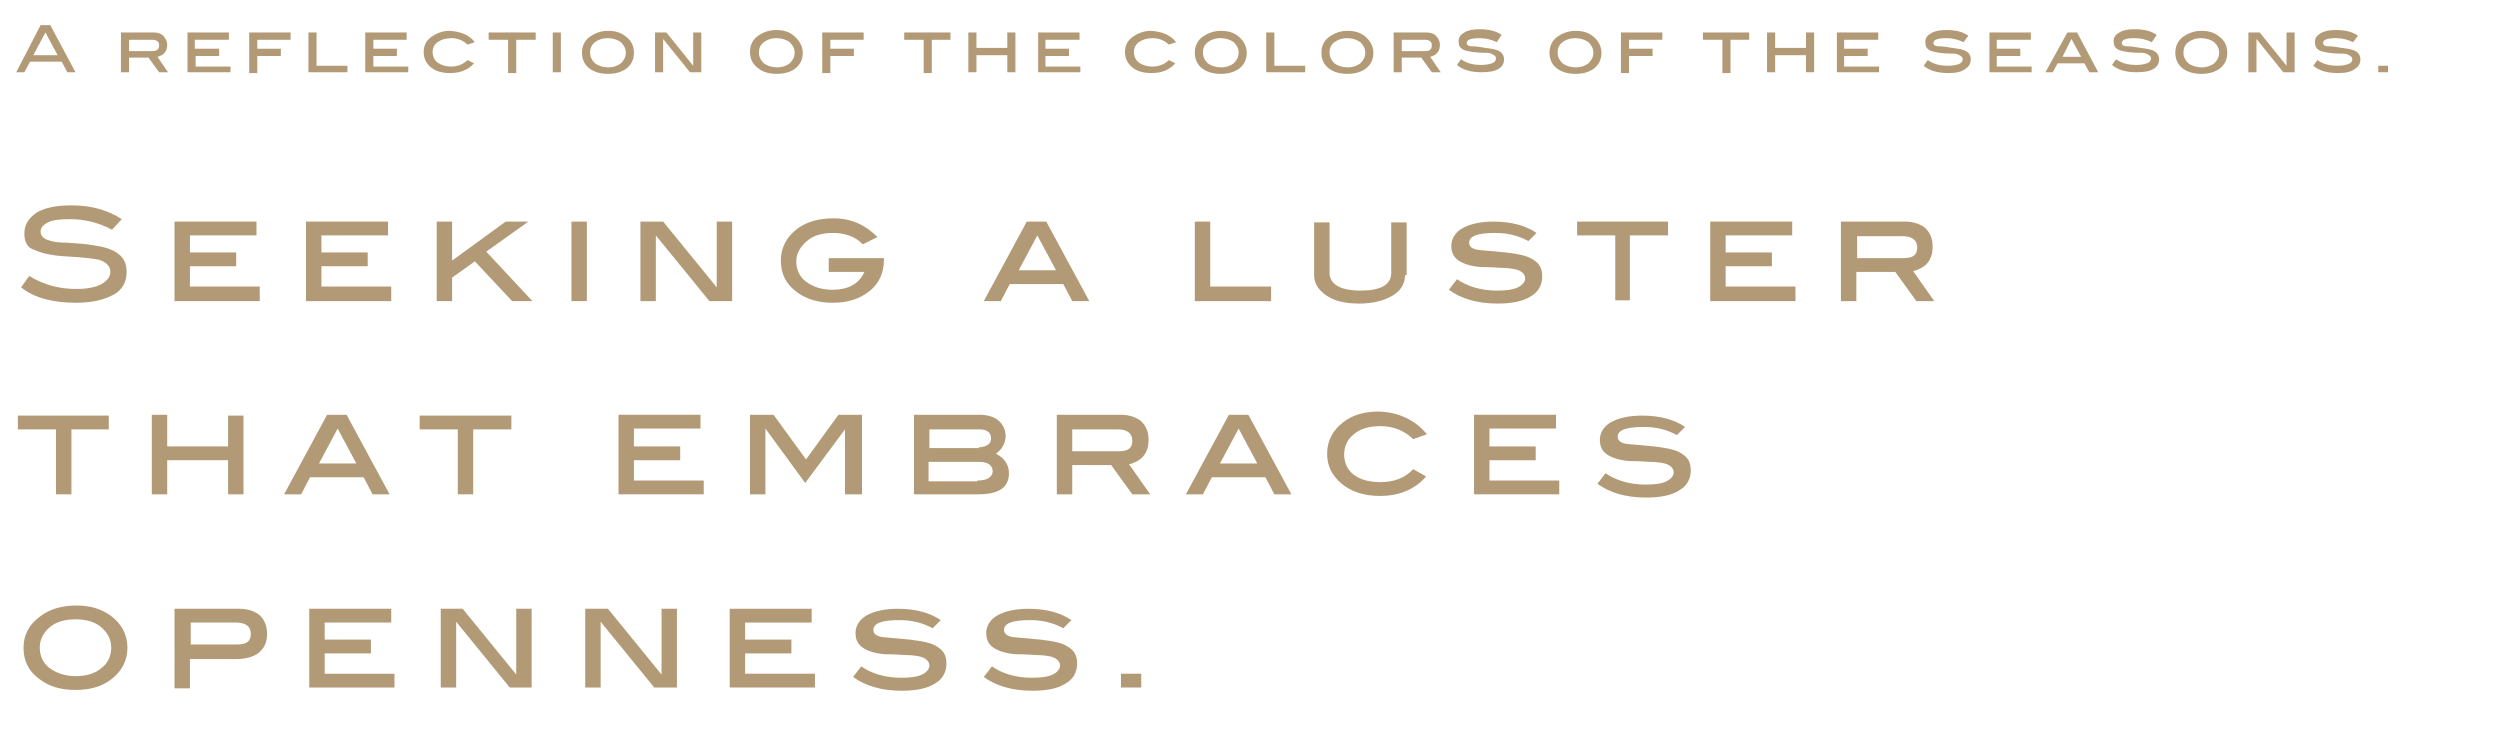 <?xml version="1.0" encoding="utf-8"?>
<!-- Generator: Adobe Illustrator 27.5.0, SVG Export Plug-In . SVG Version: 6.00 Build 0)  -->
<svg version="1.1" id="_レイヤー_2" xmlns="http://www.w3.org/2000/svg" xmlns:xlink="http://www.w3.org/1999/xlink" x="0px"
	 y="0px" viewBox="0 0 308 90.7" style="enable-background:new 0 0 308 90.7;" xml:space="preserve">
<style type="text/css">
	.st0{fill:#B39A76;}
</style>
<g>
	<g>
		<path class="st0" d="M9.3,8.9h-1L7.6,7.6H3.7L3,8.9h-1L5,3.1h1.2L9.3,8.9z M7.1,6.8L5.6,4L4.1,6.8H7.1z"/>
		<path class="st0" d="M20.7,8.9h-1.1l-1.3-1.8h-2.4v1.8h-1V4h4c0.5,0,0.9,0.1,1.2,0.4c0.3,0.3,0.5,0.7,0.5,1.1
			c0,0.8-0.4,1.3-1.2,1.5L20.7,8.9z M18.7,6.3c0.6,0,0.9-0.2,0.9-0.7c0-0.5-0.3-0.7-0.9-0.7h-2.8v1.4H18.7z"/>
		<path class="st0" d="M28.4,8.9h-5.3V4h5.1v0.9h-4.2v1.1H27v0.9h-2.9v1.3h4.3V8.9z"/>
		<path class="st0" d="M35.9,4.9h-4.2v1.1h2.9v0.9h-2.9v2.1h-1V4h5.1V4.9z"/>
		<path class="st0" d="M42.8,8.9h-4.8V4h1v4.1h3.8V8.9z"/>
		<path class="st0" d="M50.3,8.9H45V4h5.1v0.9H46v1.1h2.9v0.9H46v1.3h4.3V8.9z"/>
		<path class="st0" d="M58.5,5.2l-0.9,0.3c-0.5-0.5-1.2-0.8-2-0.8c-0.7,0-1.3,0.2-1.7,0.5c-0.4,0.3-0.6,0.7-0.6,1.2
			c0,0.5,0.2,1,0.6,1.3s1,0.5,1.7,0.5c0.8,0,1.5-0.3,2-0.8l0.8,0.4c-0.7,0.8-1.7,1.2-2.9,1.2c-1,0-1.8-0.2-2.4-0.7
			c-0.6-0.5-0.9-1.1-0.9-1.9c0-0.8,0.3-1.4,1-1.9c0.6-0.4,1.3-0.7,2.2-0.7C56.8,3.9,57.8,4.3,58.5,5.2z"/>
		<path class="st0" d="M66,4.9h-2.4v4.1h-1V4.9h-2.4V4H66V4.9z"/>
		<path class="st0" d="M69.1,8.9h-1V4h1V8.9z"/>
		<path class="st0" d="M78.1,6.5c0,0.8-0.3,1.5-1,2c-0.6,0.4-1.3,0.6-2.2,0.6s-1.6-0.2-2.2-0.6c-0.7-0.5-1-1.2-1-2
			c0-0.8,0.3-1.5,1-2c0.6-0.4,1.3-0.7,2.2-0.7c0.9,0,1.6,0.2,2.2,0.7C77.8,5,78.1,5.7,78.1,6.5z M77.1,6.5c0-0.5-0.2-0.9-0.6-1.3
			c-0.4-0.3-1-0.5-1.6-0.5c-0.7,0-1.2,0.2-1.6,0.5c-0.4,0.3-0.6,0.7-0.6,1.3c0,0.5,0.2,0.9,0.6,1.3c0.4,0.3,1,0.5,1.6,0.5
			c0.7,0,1.2-0.2,1.6-0.5C76.9,7.4,77.1,7,77.1,6.5z"/>
		<path class="st0" d="M86.4,8.9h-1.4l-3.3-4.1v4.1h-1V4h1.4l3.3,4.1V4h1V8.9z"/>
		<path class="st0" d="M98.9,6.5c0,0.8-0.3,1.5-1,2c-0.6,0.4-1.3,0.6-2.2,0.6S94,8.9,93.4,8.4c-0.7-0.5-1-1.2-1-2c0-0.8,0.3-1.5,1-2
			c0.6-0.4,1.3-0.7,2.2-0.7c0.9,0,1.6,0.2,2.2,0.7C98.5,5,98.9,5.7,98.9,6.5z M97.9,6.5c0-0.5-0.2-0.9-0.6-1.3
			c-0.4-0.3-1-0.5-1.6-0.5c-0.7,0-1.2,0.2-1.6,0.5c-0.4,0.3-0.6,0.7-0.6,1.3c0,0.5,0.2,0.9,0.6,1.3c0.4,0.3,1,0.5,1.6,0.5
			c0.7,0,1.2-0.2,1.6-0.5C97.7,7.4,97.9,7,97.9,6.5z"/>
		<path class="st0" d="M106.5,4.9h-4.2v1.1h2.9v0.9h-2.9v2.1h-1V4h5.1V4.9z"/>
		<path class="st0" d="M117.2,4.9h-2.4v4.1h-1V4.9h-2.4V4h5.7V4.9z"/>
		<path class="st0" d="M125.1,8.9h-1V6.8h-3.8v2.1h-1V4h1v1.9h3.8V4h1V8.9z"/>
		<path class="st0" d="M133.2,8.9h-5.3V4h5.1v0.9h-4.2v1.1h2.9v0.9h-2.9v1.3h4.3V8.9z"/>
		<path class="st0" d="M144.9,5.2L144,5.5c-0.5-0.5-1.2-0.8-2-0.8c-0.7,0-1.3,0.2-1.7,0.5c-0.4,0.3-0.6,0.7-0.6,1.2
			c0,0.5,0.2,1,0.6,1.3s1,0.5,1.7,0.5c0.8,0,1.5-0.3,2-0.8l0.8,0.4c-0.7,0.8-1.7,1.2-2.9,1.2c-1,0-1.8-0.2-2.4-0.7
			c-0.6-0.5-0.9-1.1-0.9-1.9c0-0.8,0.3-1.4,1-1.9c0.6-0.4,1.3-0.7,2.2-0.7C143.2,3.9,144.2,4.3,144.9,5.2z"/>
		<path class="st0" d="M153.6,6.5c0,0.8-0.3,1.5-1,2c-0.6,0.4-1.3,0.6-2.2,0.6s-1.6-0.2-2.2-0.6c-0.7-0.5-1-1.2-1-2
			c0-0.8,0.3-1.5,1-2c0.6-0.4,1.3-0.7,2.2-0.7c0.9,0,1.6,0.2,2.2,0.7C153.2,5,153.6,5.7,153.6,6.5z M152.6,6.5
			c0-0.5-0.2-0.9-0.6-1.3c-0.4-0.3-1-0.5-1.6-0.5c-0.7,0-1.2,0.2-1.6,0.5c-0.4,0.3-0.6,0.7-0.6,1.3c0,0.5,0.2,0.9,0.6,1.3
			c0.4,0.3,1,0.5,1.6,0.5c0.7,0,1.2-0.2,1.6-0.5C152.4,7.4,152.6,7,152.6,6.5z"/>
		<path class="st0" d="M160.8,8.9h-4.8V4h1v4.1h3.8V8.9z"/>
		<path class="st0" d="M169.2,6.5c0,0.8-0.3,1.5-1,2c-0.6,0.4-1.3,0.6-2.2,0.6s-1.6-0.2-2.2-0.6c-0.7-0.5-1-1.2-1-2
			c0-0.8,0.3-1.5,1-2c0.6-0.4,1.3-0.7,2.2-0.7c0.9,0,1.6,0.2,2.2,0.7C168.8,5,169.2,5.7,169.2,6.5z M168.2,6.5
			c0-0.5-0.2-0.9-0.6-1.3c-0.4-0.3-1-0.5-1.6-0.5c-0.7,0-1.2,0.2-1.6,0.5c-0.4,0.3-0.6,0.7-0.6,1.3c0,0.5,0.2,0.9,0.6,1.3
			c0.4,0.3,1,0.5,1.6,0.5c0.7,0,1.2-0.2,1.6-0.5C168,7.4,168.2,7,168.2,6.5z"/>
		<path class="st0" d="M177.5,8.9h-1.1l-1.3-1.8h-2.4v1.8h-1V4h4c0.5,0,0.9,0.1,1.2,0.4c0.3,0.3,0.5,0.7,0.5,1.1
			c0,0.8-0.4,1.3-1.2,1.5L177.5,8.9z M175.5,6.3c0.6,0,0.9-0.2,0.9-0.7c0-0.5-0.3-0.7-0.9-0.7h-2.8v1.4H175.5z"/>
		<path class="st0" d="M184.4,5.2c-0.6-0.3-1.3-0.5-2.1-0.5c-1.1,0-1.6,0.2-1.6,0.6c0,0.2,0.2,0.4,0.6,0.4c0.6,0,1.1,0.1,1.7,0.2
			c0.8,0.1,1.4,0.2,1.7,0.4c0.4,0.2,0.6,0.6,0.6,1c0,0.5-0.2,0.9-0.7,1.2c-0.5,0.3-1.2,0.4-2.1,0.4c-1.3,0-2.3-0.3-3-0.9l0.5-0.7
			c0.7,0.5,1.5,0.7,2.5,0.7c0.6,0,1-0.1,1.3-0.2c0.3-0.1,0.5-0.3,0.5-0.6c0-0.3-0.2-0.4-0.6-0.6c-0.2-0.1-0.5-0.1-1-0.1
			c-0.7,0-1.1-0.1-1.3-0.1c-0.6-0.1-1.1-0.2-1.3-0.4c-0.3-0.2-0.4-0.5-0.4-0.9c0-0.5,0.2-0.8,0.7-1.1s1.1-0.4,1.9-0.4
			c1.1,0,2,0.2,2.7,0.7L184.4,5.2z"/>
		<path class="st0" d="M197.3,6.5c0,0.8-0.3,1.5-1,2c-0.6,0.4-1.3,0.6-2.2,0.6s-1.6-0.2-2.2-0.6c-0.7-0.5-1-1.2-1-2
			c0-0.8,0.3-1.5,1-2c0.6-0.4,1.3-0.7,2.2-0.7c0.9,0,1.6,0.2,2.2,0.7C196.9,5,197.3,5.7,197.3,6.5z M196.3,6.5
			c0-0.5-0.2-0.9-0.6-1.3c-0.4-0.3-1-0.5-1.6-0.5c-0.7,0-1.2,0.2-1.6,0.5c-0.4,0.3-0.6,0.7-0.6,1.3c0,0.5,0.2,0.9,0.6,1.3
			c0.4,0.3,1,0.5,1.6,0.5c0.7,0,1.2-0.2,1.6-0.5C196.1,7.4,196.3,7,196.3,6.5z"/>
		<path class="st0" d="M204.9,4.9h-4.2v1.1h2.9v0.9h-2.9v2.1h-1V4h5.1V4.9z"/>
		<path class="st0" d="M215.6,4.9h-2.4v4.1h-1V4.9h-2.4V4h5.7V4.9z"/>
		<path class="st0" d="M223.5,8.9h-1V6.8h-3.8v2.1h-1V4h1v1.9h3.8V4h1V8.9z"/>
		<path class="st0" d="M231.6,8.9h-5.3V4h5.1v0.9h-4.2v1.1h2.9v0.9h-2.9v1.3h4.3V8.9z"/>
		<path class="st0" d="M241.9,5.2c-0.6-0.3-1.3-0.5-2.1-0.5c-1.1,0-1.6,0.2-1.6,0.6c0,0.2,0.2,0.4,0.6,0.4c0.6,0,1.1,0.1,1.7,0.2
			c0.8,0.1,1.4,0.2,1.7,0.4c0.4,0.2,0.6,0.6,0.6,1c0,0.5-0.2,0.9-0.7,1.2C241.6,8.9,240.9,9,240,9c-1.3,0-2.3-0.3-3-0.9l0.5-0.7
			c0.7,0.5,1.5,0.7,2.5,0.7c0.6,0,1-0.1,1.3-0.2c0.3-0.1,0.5-0.3,0.5-0.6c0-0.3-0.2-0.4-0.6-0.6c-0.2-0.1-0.5-0.1-1-0.1
			c-0.7,0-1.1-0.1-1.3-0.1c-0.6-0.1-1.1-0.2-1.3-0.4c-0.3-0.2-0.4-0.5-0.4-0.9c0-0.5,0.2-0.8,0.7-1.1s1.1-0.4,1.9-0.4
			c1.1,0,2,0.2,2.7,0.7L241.9,5.2z"/>
		<path class="st0" d="M250.4,8.9h-5.3V4h5.1v0.9H246v1.1h2.9v0.9H246v1.3h4.3V8.9z"/>
		<path class="st0" d="M258.5,8.9h-1.1l-0.6-1.1h-3.3l-0.6,1.1H252l2.7-4.9h1.2L258.5,8.9z M256.4,7l-1.2-2.2L254.1,7H256.4z"/>
		<path class="st0" d="M265.1,5.2c-0.6-0.3-1.3-0.5-2.1-0.5c-1.1,0-1.6,0.2-1.6,0.6c0,0.2,0.2,0.4,0.6,0.4c0.6,0,1.1,0.1,1.7,0.2
			c0.8,0.1,1.4,0.2,1.7,0.4c0.4,0.2,0.6,0.6,0.6,1c0,0.5-0.2,0.9-0.7,1.2c-0.5,0.3-1.2,0.4-2.1,0.4c-1.3,0-2.3-0.3-3-0.9l0.5-0.7
			c0.7,0.5,1.5,0.7,2.5,0.7c0.6,0,1-0.1,1.3-0.2c0.3-0.1,0.5-0.3,0.5-0.6c0-0.3-0.2-0.4-0.6-0.6c-0.2-0.1-0.5-0.1-1-0.1
			c-0.7,0-1.1-0.1-1.3-0.1c-0.6-0.1-1.1-0.2-1.3-0.4c-0.3-0.2-0.4-0.5-0.4-0.9c0-0.5,0.2-0.8,0.7-1.1s1.1-0.4,1.9-0.4
			c1.1,0,2,0.2,2.7,0.7L265.1,5.2z"/>
		<path class="st0" d="M274.4,6.5c0,0.8-0.3,1.5-1,2c-0.6,0.4-1.3,0.6-2.2,0.6s-1.6-0.2-2.2-0.6c-0.7-0.5-1-1.2-1-2
			c0-0.8,0.3-1.5,1-2c0.6-0.4,1.3-0.7,2.2-0.7c0.9,0,1.6,0.2,2.2,0.7C274.1,5,274.4,5.7,274.4,6.5z M273.4,6.5
			c0-0.5-0.2-0.9-0.6-1.3c-0.4-0.3-1-0.5-1.6-0.5c-0.7,0-1.2,0.2-1.6,0.5c-0.4,0.3-0.6,0.7-0.6,1.3c0,0.5,0.2,0.9,0.6,1.3
			c0.4,0.3,1,0.5,1.6,0.5c0.7,0,1.2-0.2,1.6-0.5C273.2,7.4,273.4,7,273.4,6.5z"/>
		<path class="st0" d="M282.7,8.9h-1.4l-3.3-4.1v4.1h-1V4h1.4l3.3,4.1V4h1V8.9z"/>
		<path class="st0" d="M289.9,5.2c-0.6-0.3-1.3-0.5-2.1-0.5c-1.1,0-1.6,0.2-1.6,0.6c0,0.2,0.2,0.4,0.6,0.4c0.6,0,1.1,0.1,1.7,0.2
			c0.8,0.1,1.4,0.2,1.7,0.4c0.4,0.2,0.6,0.6,0.6,1c0,0.5-0.2,0.9-0.7,1.2C289.6,8.9,288.9,9,288,9c-1.3,0-2.3-0.3-3-0.9l0.5-0.7
			c0.7,0.5,1.5,0.7,2.5,0.7c0.6,0,1-0.1,1.3-0.2c0.3-0.1,0.5-0.3,0.5-0.6c0-0.3-0.2-0.4-0.6-0.6c-0.2-0.1-0.5-0.1-1-0.1
			c-0.7,0-1.1-0.1-1.3-0.1c-0.6-0.1-1.1-0.2-1.3-0.4c-0.3-0.2-0.4-0.5-0.4-0.9c0-0.5,0.2-0.8,0.7-1.1s1.1-0.4,1.9-0.4
			c1.1,0,2,0.2,2.7,0.7L289.9,5.2z"/>
		<path class="st0" d="M294.3,8.9H293V8.1h1.2V8.9z"/>
	</g>
</g>
<g>
	<g>
		<path class="st0" d="M13.8,28.3c-1.7-0.9-3.4-1.3-5.2-1.3c-1.2,0-2.1,0.1-2.7,0.4C5.3,27.7,5,28.1,5,28.5c0,0.5,0.3,0.9,1,1.1
			c0.5,0.2,1.3,0.3,2.3,0.3c1.6,0.1,2.6,0.2,3.1,0.3c1.4,0.2,2.5,0.5,3.2,1.1c0.7,0.5,1,1.3,1,2.2c0,1.2-0.5,2.2-1.6,2.8
			s-2.6,1-4.6,1c-2.9,0-5.2-0.6-6.8-1.9l1-1.4c1.8,1.1,3.7,1.6,5.8,1.6c1.3,0,2.4-0.2,3.1-0.6c0.7-0.4,1.1-0.9,1.1-1.5
			c0-0.7-0.5-1.2-1.4-1.5c-0.5-0.1-1.8-0.3-3.9-0.4c-1.9-0.1-3.2-0.4-4-0.8C3.4,30.6,3,29.8,3,28.8c0-1.1,0.5-1.9,1.5-2.6
			c1-0.6,2.4-0.9,4.3-0.9c2.5,0,4.5,0.6,6.2,1.7L13.8,28.3z"/>
		<path class="st0" d="M32,37.1H21.5v-9.8h10.1V29h-8.2v2.1h5.7v1.7h-5.7v2.5H32V37.1z"/>
		<path class="st0" d="M48.2,37.1H37.7v-9.8h10.1V29h-8.2v2.1h5.7v1.7h-5.7v2.5h8.6V37.1z"/>
		<path class="st0" d="M65.6,37.1h-2.5l-4.6-4.9l-2.8,2v2.9h-1.9v-9.8h1.9v4.8l6.6-4.8h2.8l-5.2,3.7L65.6,37.1z"/>
		<path class="st0" d="M72.3,37.1h-1.9v-9.8h1.9V37.1z"/>
		<path class="st0" d="M90.2,37.1h-2.8l-6.6-8.1v8.1h-1.9v-9.8h2.8l6.6,8.1v-8.1h1.9V37.1z"/>
		<path class="st0" d="M108.9,31.7V32c0,1.6-0.6,2.9-1.7,3.8c-1.2,1-2.7,1.5-4.6,1.5c-1.7,0-3.2-0.4-4.4-1.3c-1.4-1-2-2.3-2-3.9
			c0-1.6,0.7-2.9,2-3.9c1.2-0.9,2.7-1.3,4.5-1.3c2.2,0,3.9,0.8,5.4,2.3l-1.8,0.9c-1-1-2.2-1.4-3.7-1.4c-1.3,0-2.4,0.3-3.2,1
			c-0.8,0.7-1.3,1.5-1.3,2.5c0,1,0.4,1.9,1.2,2.5c0.8,0.6,1.9,1,3.2,1c2,0,3.3-0.7,4-2.2h-4.4v-1.7H108.9z"/>
		<path class="st0" d="M134.2,37.1h-2.1L131,35h-6.6l-1.1,2.1h-2.1l5.3-9.8h2.4L134.2,37.1z M130.1,33.3l-2.3-4.3l-2.3,4.3H130.1z"
			/>
		<path class="st0" d="M156.6,37.1h-9.4v-9.8h1.9v8h7.5V37.1z"/>
		<path class="st0" d="M173.1,33.9c0,1-0.5,1.9-1.5,2.5c-1,0.6-2.4,1-4.1,1c-1.7,0-3.1-0.3-4.1-1c-1-0.7-1.5-1.5-1.5-2.5v-6.5h1.9
			v6.2c0,1.4,1.3,2.2,3.8,2.2c2.5,0,3.8-0.7,3.8-2.2v-6.2h1.9V33.9z"/>
		<path class="st0" d="M188.3,29.7c-1.3-0.7-2.6-1-4.1-1c-2.2,0-3.2,0.4-3.2,1.2c0,0.5,0.4,0.8,1.2,0.9c1.1,0.1,2.2,0.2,3.3,0.3
			c1.6,0.2,2.7,0.4,3.4,0.9c0.8,0.5,1.1,1.1,1.1,2.1c0,1-0.5,1.9-1.4,2.4c-0.9,0.6-2.3,0.9-4.1,0.9c-2.5,0-4.5-0.6-6-1.7l1-1.3
			c1.3,0.9,3,1.4,4.9,1.4c1.1,0,2-0.1,2.6-0.4s0.9-0.7,0.9-1.1c0-0.5-0.4-0.9-1.1-1.1c-0.4-0.1-1.1-0.2-1.9-0.2
			c-1.4-0.1-2.2-0.1-2.5-0.1c-1.2-0.1-2.1-0.4-2.7-0.8c-0.6-0.4-0.9-1-0.9-1.8c0-0.9,0.5-1.7,1.4-2.2c0.9-0.5,2.2-0.8,3.8-0.8
			c2.2,0,4,0.5,5.3,1.4L188.3,29.7z"/>
		<path class="st0" d="M205.5,29h-4.7v8H199v-8h-4.7v-1.7h11.2V29z"/>
		<path class="st0" d="M221.2,37.1h-10.5v-9.8h10.1V29h-8.2v2.1h5.7v1.7h-5.7v2.5h8.6V37.1z"/>
		<path class="st0" d="M238.3,37.1h-2.2l-2.6-3.6h-4.8v3.6h-1.9v-9.8h7.9c1,0,1.9,0.3,2.5,0.8c0.6,0.6,0.9,1.3,0.9,2.3
			c0,1.6-0.8,2.6-2.4,3L238.3,37.1z M234.5,31.8c1.2,0,1.7-0.4,1.7-1.3c0-0.9-0.6-1.4-1.8-1.4h-5.6v2.7H234.5z"/>
		<path class="st0" d="M13.4,52.9H8.8v8H6.9v-8H2.2v-1.7h11.2V52.9z"/>
		<path class="st0" d="M30,60.9h-1.9v-4.2h-7.5v4.2h-1.9v-9.8h1.9V55h7.5v-3.8H30V60.9z"/>
		<path class="st0" d="M48,60.9h-2.1l-1.1-2.1h-6.6l-1.1,2.1h-2.1l5.3-9.8h2.4L48,60.9z M43.9,57.1l-2.3-4.3l-2.3,4.3H43.9z"/>
		<path class="st0" d="M63,52.9h-4.7v8h-1.9v-8h-4.7v-1.7H63V52.9z"/>
		<path class="st0" d="M86.7,60.9H76.2v-9.8h10.1v1.7h-8.2V55h5.7v1.7h-5.7v2.5h8.6V60.9z"/>
		<path class="st0" d="M106,60.9h-1.9l0-8l-4.9,6.6l-4.9-6.7l0,0.1v8h-1.9v-9.8h2.9l4,5.5l4-5.5h2.9V60.9z"/>
		<path class="st0" d="M122.7,55.9c1,0.5,1.6,1.3,1.6,2.4c0,1.8-1.3,2.6-3.8,2.6h-7.9v-9.8h8c1,0,1.8,0.2,2.4,0.7
			c0.6,0.5,0.9,1.2,0.9,2C123.8,54.7,123.5,55.3,122.7,55.9z M120.6,55.1c0.4,0,0.8-0.1,1.1-0.3c0.3-0.2,0.4-0.5,0.4-0.8
			c0-0.7-0.5-1.1-1.4-1.1h-6.2v2.3H120.6z M120.4,59.2c0.6,0,1.1-0.1,1.4-0.3c0.3-0.2,0.5-0.5,0.5-0.8c0-0.8-0.6-1.2-1.7-1.2h-6.2
			v2.4H120.4z"/>
		<path class="st0" d="M141.7,60.9h-2.2l-2.6-3.6h-4.8v3.6h-1.9v-9.8h7.9c1,0,1.9,0.3,2.5,0.8c0.6,0.6,0.9,1.3,0.9,2.3
			c0,1.6-0.8,2.6-2.4,3L141.7,60.9z M137.8,55.6c1.2,0,1.7-0.4,1.7-1.3c0-0.9-0.6-1.4-1.8-1.4h-5.6v2.7H137.8z"/>
		<path class="st0" d="M159.1,60.9H157l-1.1-2.1h-6.6l-1.1,2.1h-2.1l5.3-9.8h2.4L159.1,60.9z M154.9,57.1l-2.3-4.3l-2.3,4.3H154.9z"
			/>
		<path class="st0" d="M175.8,53.5l-1.7,0.6c-1-1-2.4-1.6-4-1.6c-1.4,0-2.5,0.3-3.3,1c-0.8,0.6-1.2,1.5-1.2,2.5c0,1,0.4,1.9,1.2,2.5
			c0.8,0.6,1.9,0.9,3.3,0.9c1.6,0,3-0.5,4-1.6l1.6,0.9c-1.4,1.6-3.3,2.4-5.7,2.4c-1.9,0-3.5-0.5-4.7-1.5c-1.2-1-1.8-2.2-1.8-3.7
			c0-1.6,0.7-2.9,2-3.9c1.2-0.9,2.6-1.3,4.4-1.3C172.3,50.8,174.3,51.7,175.8,53.5z"/>
		<path class="st0" d="M192.1,60.9h-10.5v-9.8h10.1v1.7h-8.2V55h5.7v1.7h-5.7v2.5h8.6V60.9z"/>
		<path class="st0" d="M206.6,53.6c-1.3-0.7-2.6-1-4.1-1c-2.2,0-3.2,0.4-3.2,1.2c0,0.5,0.4,0.8,1.2,0.9c1.1,0.1,2.2,0.2,3.3,0.3
			c1.6,0.2,2.7,0.4,3.4,0.9c0.8,0.5,1.1,1.1,1.1,2.1c0,1-0.5,1.9-1.4,2.4c-0.9,0.6-2.3,0.9-4.1,0.9c-2.5,0-4.5-0.6-6-1.7l1-1.3
			c1.3,0.9,3,1.4,4.9,1.4c1.1,0,2-0.1,2.6-0.4s0.9-0.7,0.9-1.1c0-0.5-0.4-0.9-1.1-1.1c-0.4-0.1-1.1-0.2-1.9-0.2
			c-1.4-0.1-2.2-0.1-2.5-0.1c-1.2-0.1-2.1-0.4-2.7-0.8c-0.6-0.4-0.9-1-0.9-1.8c0-0.9,0.5-1.7,1.4-2.2c0.9-0.5,2.2-0.8,3.8-0.8
			c2.2,0,4,0.5,5.3,1.4L206.6,53.6z"/>
		<path class="st0" d="M15.7,79.8c0,1.6-0.7,2.9-2,3.9c-1.2,0.9-2.6,1.3-4.4,1.3s-3.2-0.4-4.4-1.3c-1.4-1-2-2.3-2-3.9
			c0-1.6,0.7-2.9,2.1-3.9c1.2-0.9,2.7-1.3,4.4-1.3c1.7,0,3.1,0.4,4.3,1.3C15,76.9,15.7,78.2,15.7,79.8z M13.7,79.8
			c0-1-0.4-1.8-1.2-2.5s-1.9-1-3.2-1c-1.3,0-2.4,0.3-3.2,1c-0.8,0.7-1.2,1.5-1.2,2.5c0,1,0.4,1.9,1.2,2.5c0.8,0.6,1.9,1,3.2,1
			c1.3,0,2.4-0.3,3.2-1C13.3,81.7,13.7,80.8,13.7,79.8z"/>
		<path class="st0" d="M29.5,75c1,0,1.9,0.3,2.5,0.8c0.6,0.6,0.9,1.3,0.9,2.3c0,1-0.3,1.7-1,2.3c-0.6,0.5-1.6,0.8-2.8,0.8h-5.7v3.6
			h-1.9V75H29.5z M29.2,79.4c1.2,0,1.7-0.4,1.7-1.3c0-0.9-0.6-1.4-1.8-1.4h-5.6v2.7H29.2z"/>
		<path class="st0" d="M48.6,84.7H38.1V75h10.1v1.7H40v2.1h5.7v1.7H40V83h8.6V84.7z"/>
		<path class="st0" d="M65.6,84.7h-2.8l-6.6-8.1v8.1h-1.9V75H57l6.6,8.1V75h1.9V84.7z"/>
		<path class="st0" d="M83.4,84.7h-2.8L74,76.6v8.1h-1.9V75h2.8l6.6,8.1V75h1.9V84.7z"/>
		<path class="st0" d="M100.4,84.7H89.9V75h10.1v1.7h-8.2v2.1h5.7v1.7h-5.7V83h8.6V84.7z"/>
		<path class="st0" d="M114.9,77.4c-1.3-0.7-2.6-1-4.1-1c-2.2,0-3.2,0.4-3.2,1.2c0,0.5,0.4,0.8,1.2,0.9c1.1,0.1,2.2,0.2,3.3,0.3
			c1.6,0.2,2.7,0.4,3.4,0.9c0.8,0.5,1.1,1.1,1.1,2.1c0,1-0.5,1.9-1.4,2.4c-0.9,0.6-2.3,0.9-4.1,0.9c-2.5,0-4.5-0.6-6-1.7l1-1.3
			c1.3,0.9,3,1.4,4.9,1.4c1.1,0,2-0.1,2.6-0.4s0.9-0.7,0.9-1.1c0-0.5-0.4-0.9-1.1-1.1c-0.4-0.1-1.1-0.2-1.9-0.2
			c-1.4-0.1-2.2-0.1-2.5-0.1c-1.2-0.1-2.1-0.4-2.7-0.8c-0.6-0.4-0.9-1-0.9-1.8c0-0.9,0.5-1.7,1.4-2.2c0.9-0.5,2.2-0.8,3.8-0.8
			c2.2,0,4,0.5,5.3,1.4L114.9,77.4z"/>
		<path class="st0" d="M131,77.4c-1.3-0.7-2.6-1-4.1-1c-2.2,0-3.2,0.4-3.2,1.2c0,0.5,0.4,0.8,1.2,0.9c1.1,0.1,2.2,0.2,3.3,0.3
			c1.6,0.2,2.7,0.4,3.4,0.9c0.8,0.5,1.1,1.1,1.1,2.1c0,1-0.5,1.9-1.4,2.4c-0.9,0.6-2.3,0.9-4.1,0.9c-2.5,0-4.5-0.6-6-1.7l1-1.3
			c1.3,0.9,3,1.4,4.9,1.4c1.1,0,2-0.1,2.6-0.4s0.9-0.7,0.9-1.1c0-0.5-0.4-0.9-1.1-1.1c-0.4-0.1-1.1-0.2-1.9-0.2
			c-1.4-0.1-2.2-0.1-2.5-0.1c-1.2-0.1-2.1-0.4-2.7-0.8c-0.6-0.4-0.9-1-0.9-1.8c0-0.9,0.5-1.7,1.4-2.2c0.9-0.5,2.2-0.8,3.8-0.8
			c2.2,0,4,0.5,5.3,1.4L131,77.4z"/>
		<path class="st0" d="M140.6,84.7h-2.5V83h2.5V84.7z"/>
	</g>
</g>
</svg>
